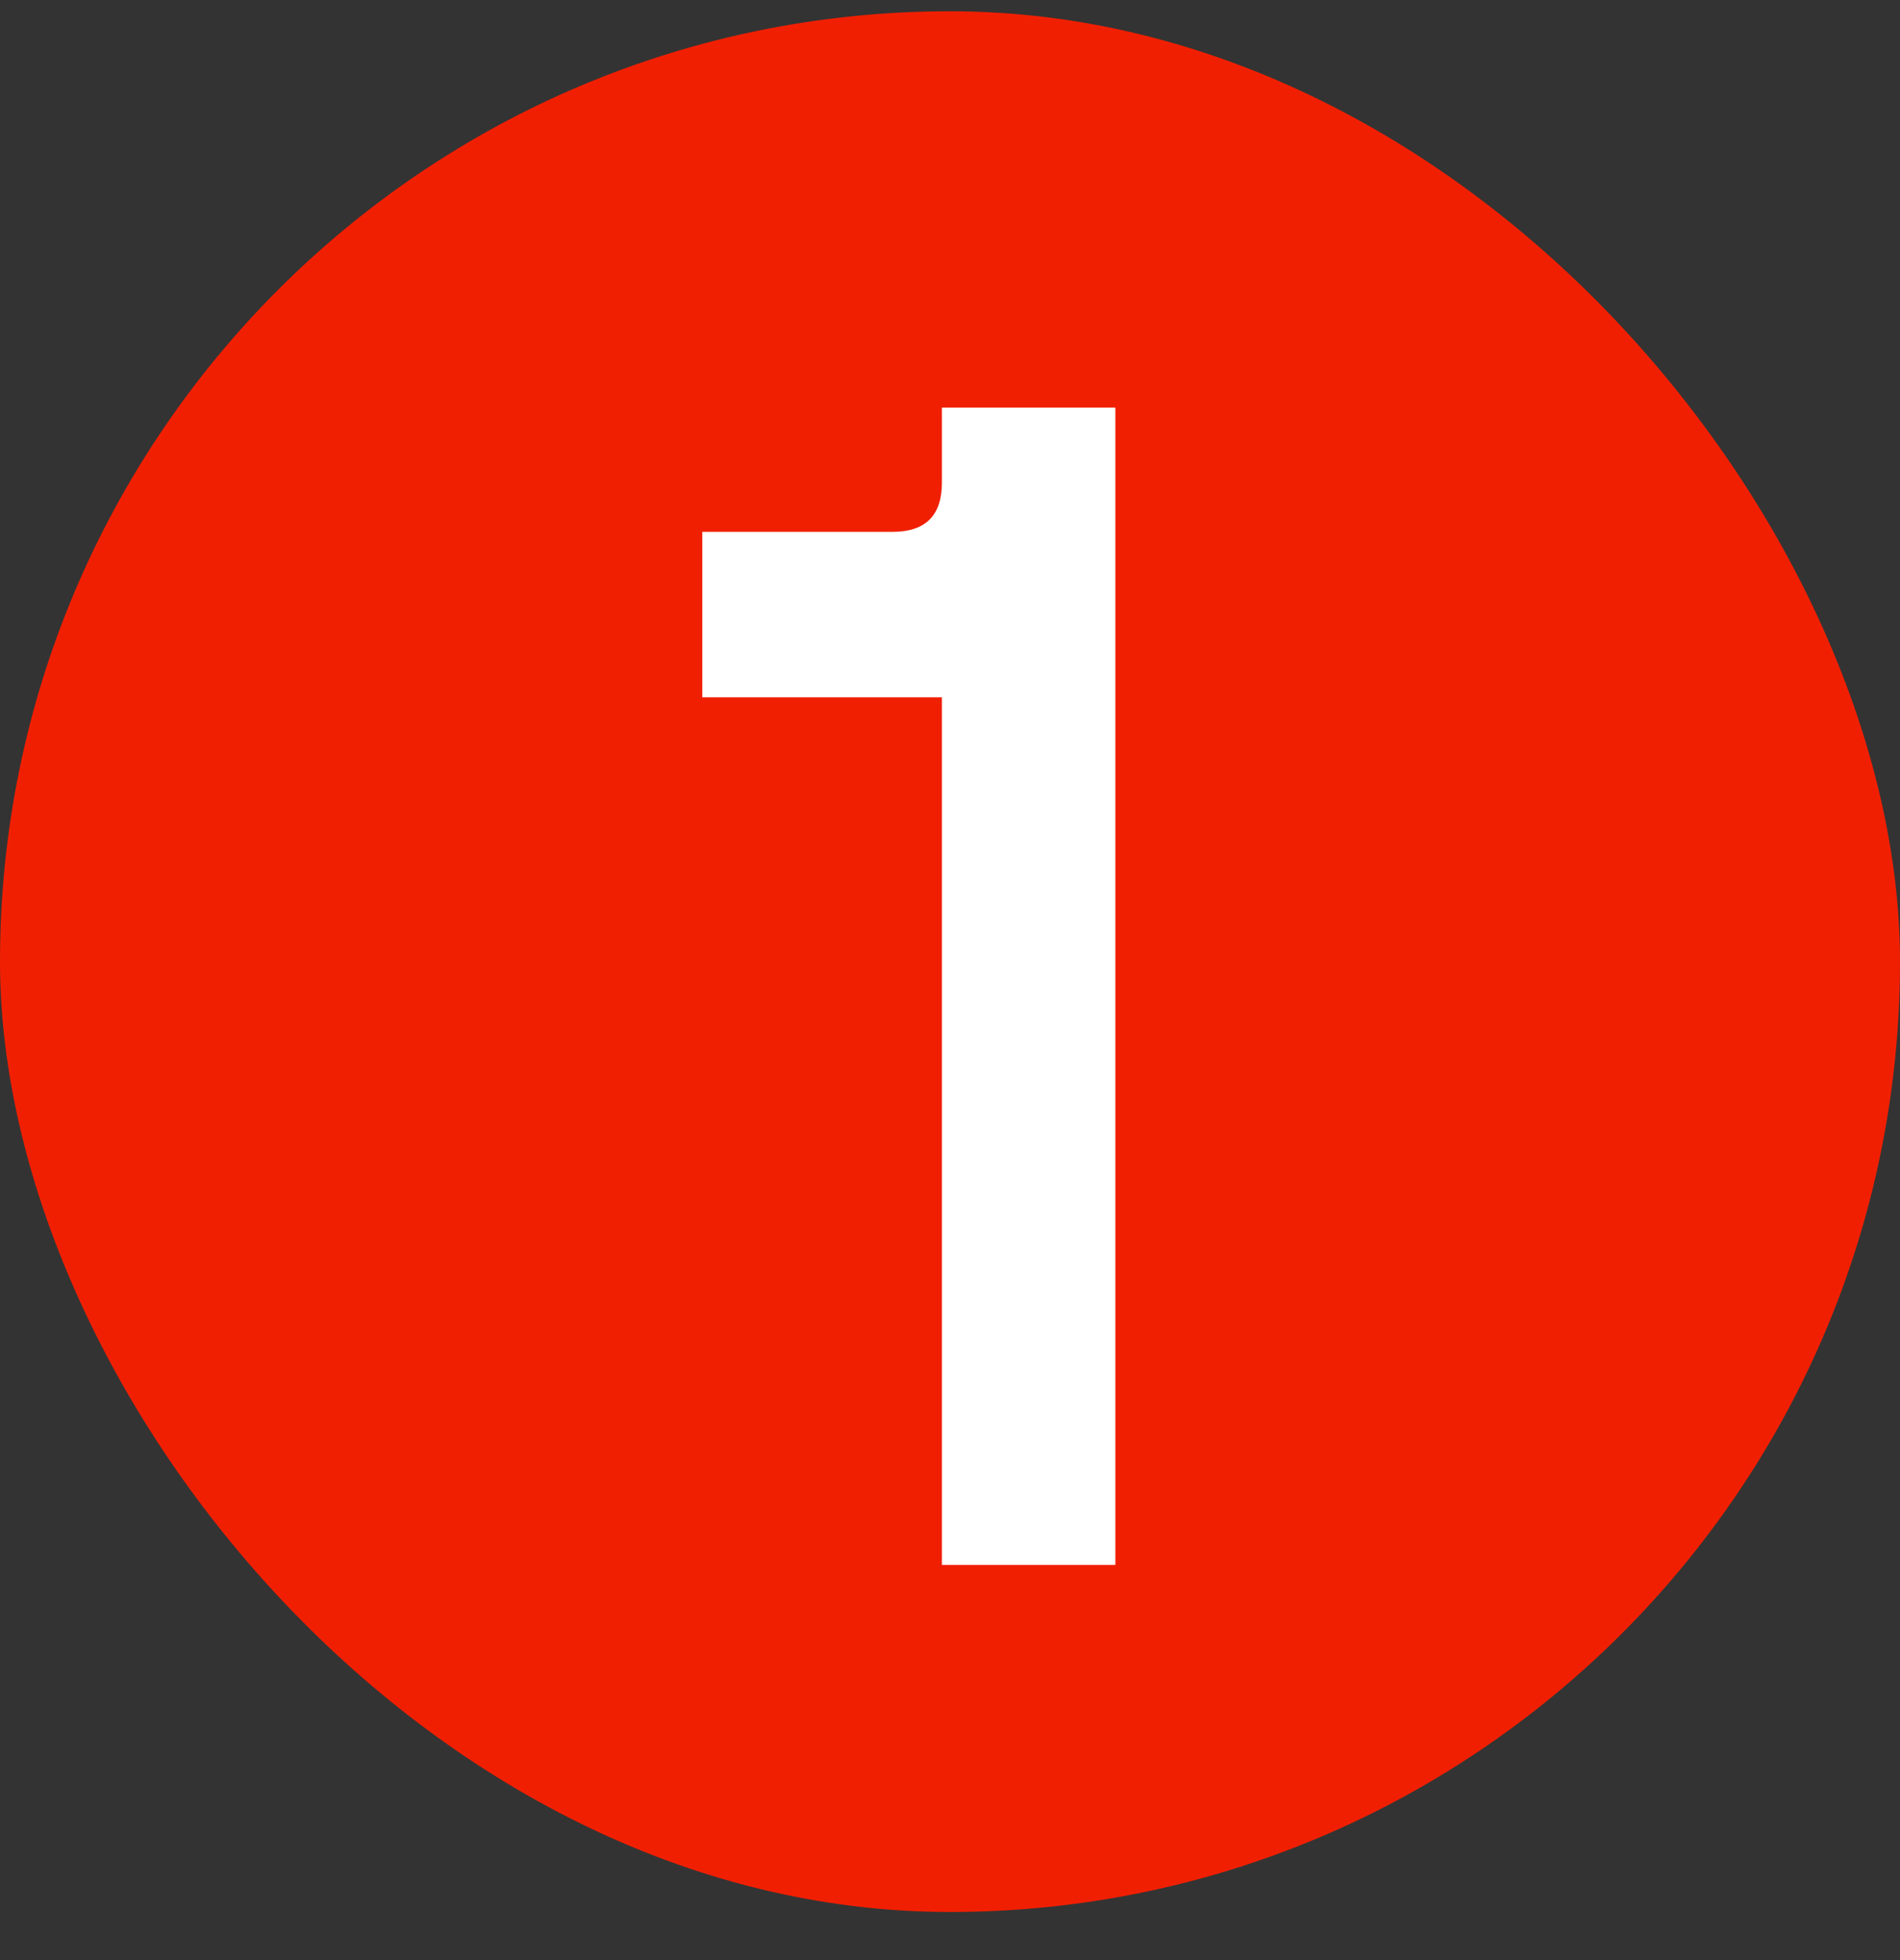 <svg xmlns="http://www.w3.org/2000/svg" width="32" height="33" viewBox="0 0 32 33" fill="none"><rect x="0" y="0" width="32" height="33" fill="#333333" stroke="none"/><rect y="0.19" width="32" height="32" rx="16" fill="#F11F02"></rect><path d="M15.864 26.347V11.74H11.828V8.954H15.035C15.588 8.954 15.864 8.678 15.864 8.126V6.862H18.785V26.347H15.864Z" fill="white"></path></svg>